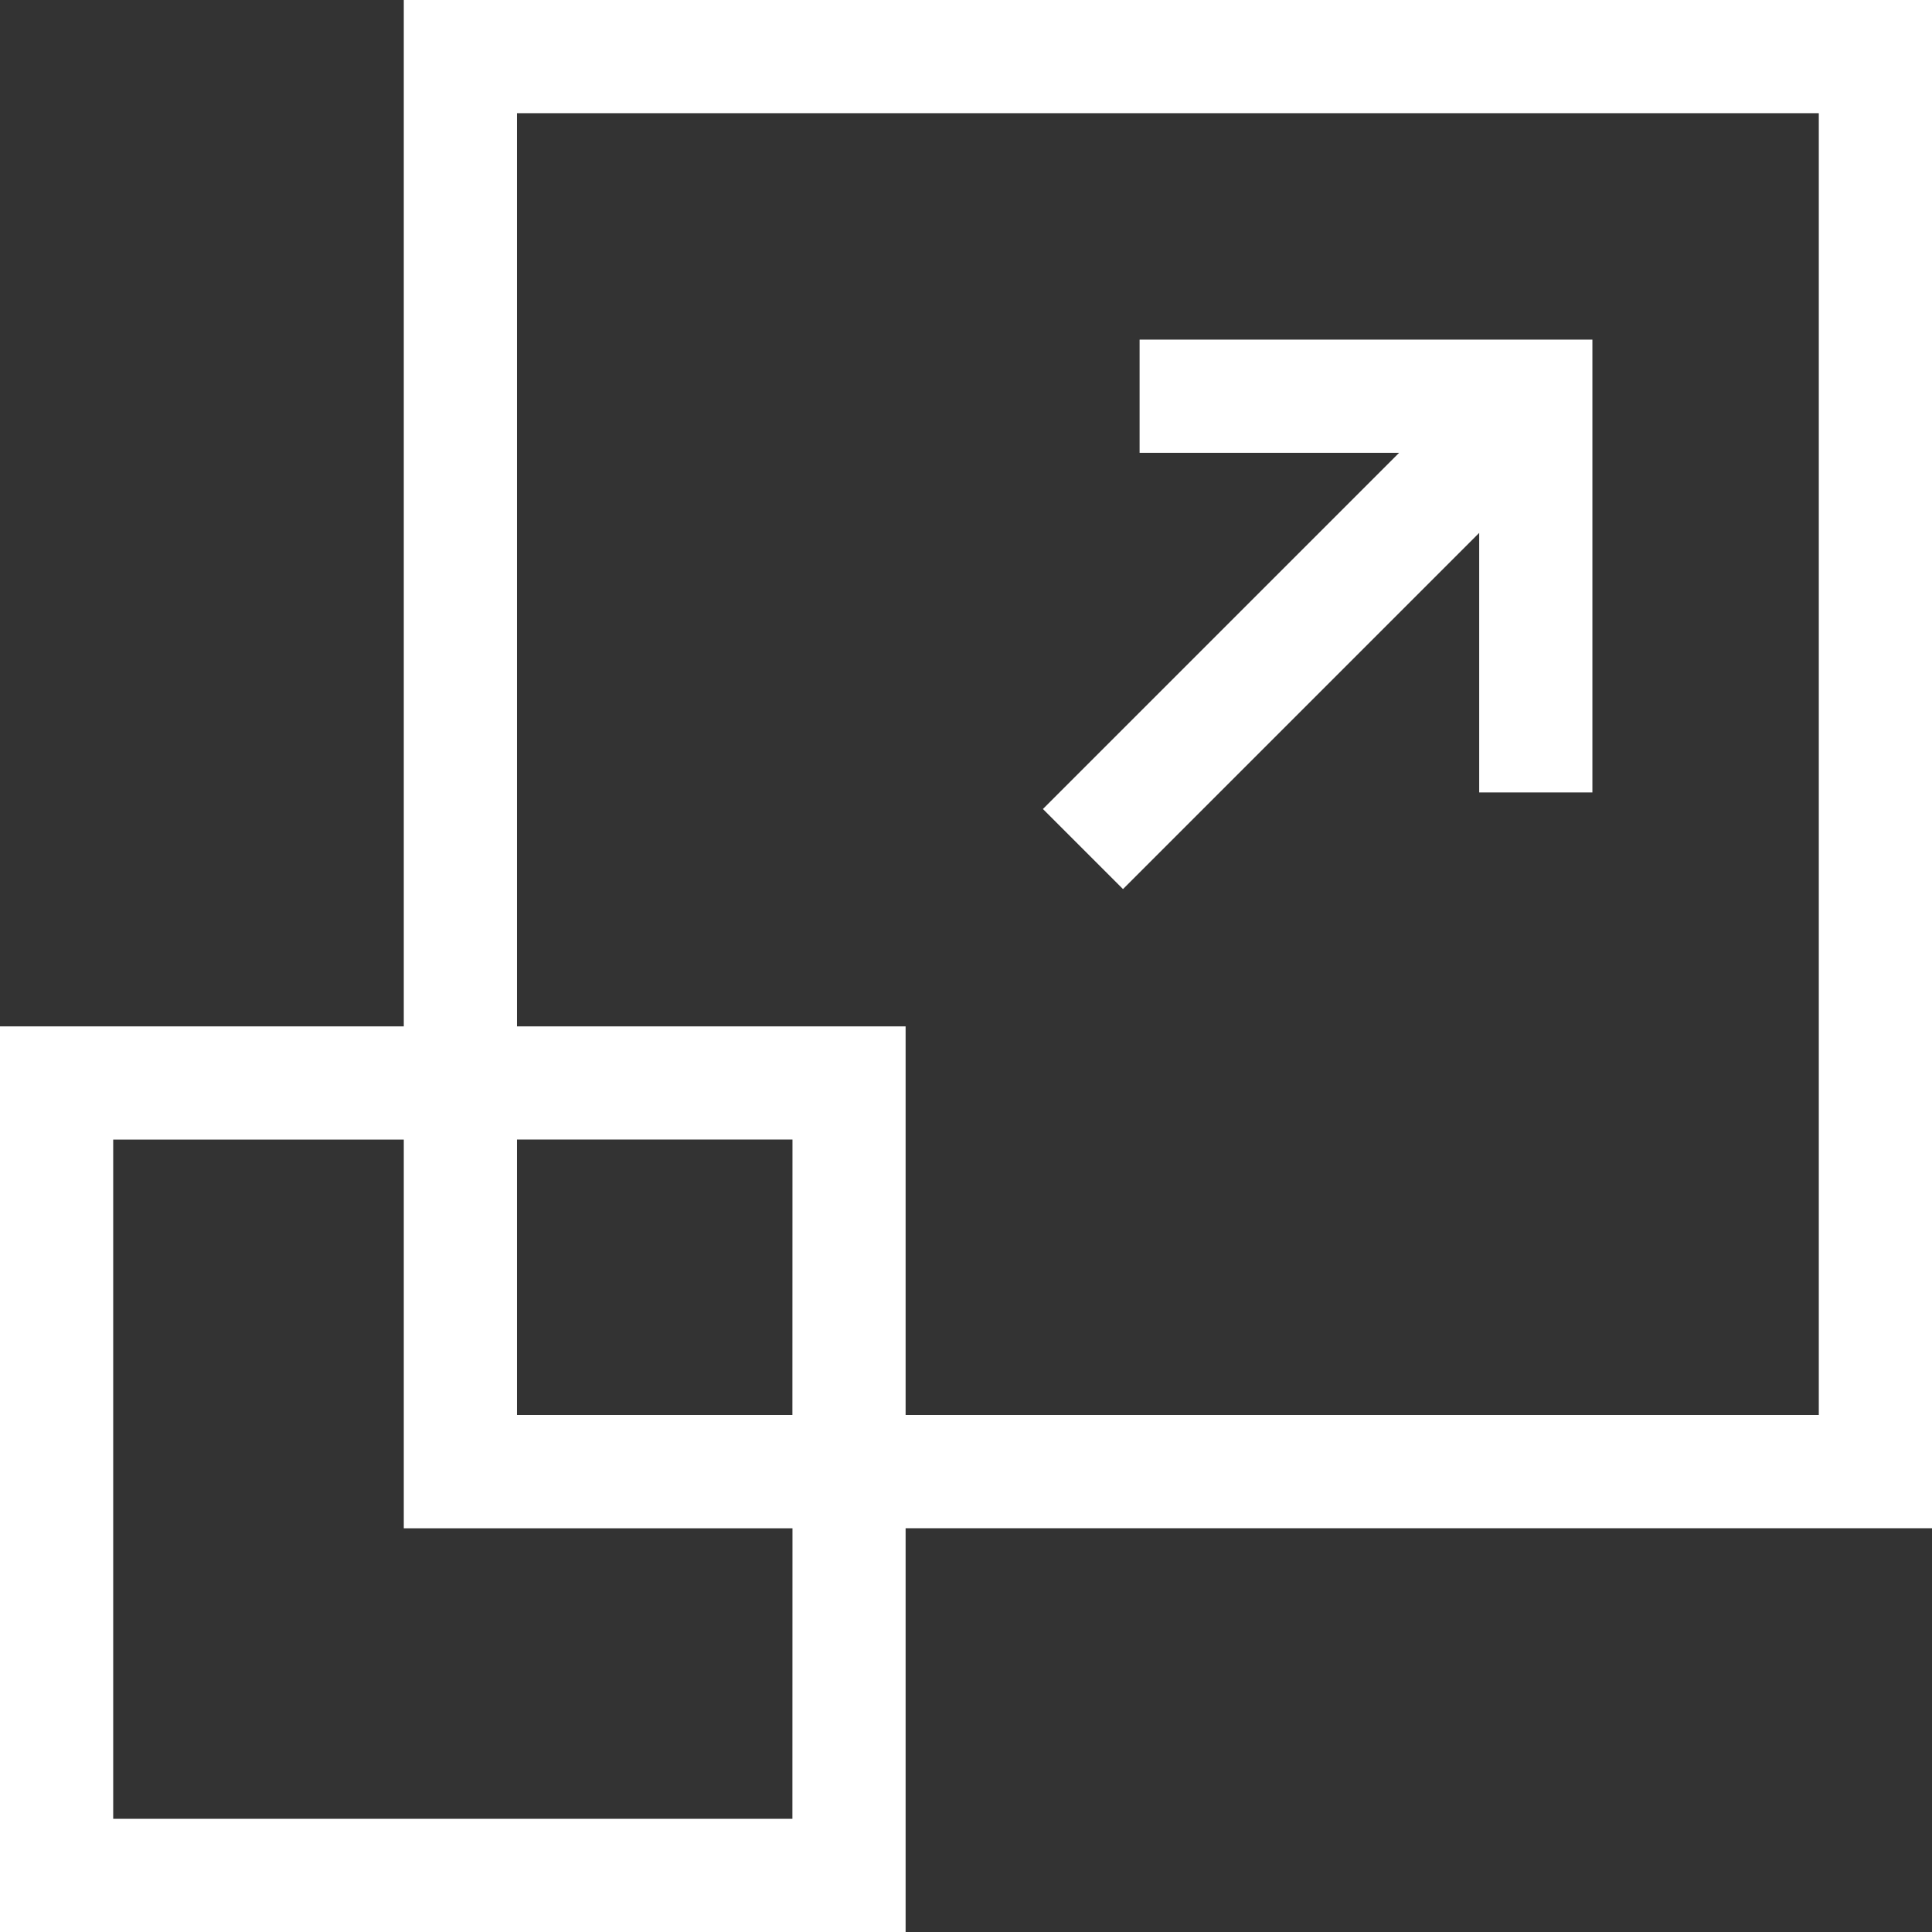 <svg xmlns="http://www.w3.org/2000/svg" xmlns:xlink="http://www.w3.org/1999/xlink" width="27" height="27" viewBox="0 0 27 27"><rect x="0" y="0" width="27" height="27" fill="#333333" stroke="none"/><defs><clipPath id="clip-path"><rect id="Rectangle_1019" data-name="Rectangle 1019" width="27" height="27" transform="translate(-17988 -995)" fill="#fff" stroke="#707070" stroke-width="1"></rect></clipPath></defs><g id="Improved_Scalability" data-name="Improved Scalability" transform="translate(17988 995)" clip-path="url(#clip-path)"><g id="scalable_5998055" transform="translate(-17988 -995)"><path id="Path_3995" data-name="Path 3995" d="M27,0H5.643V14.344H0V27H12.656V21.357H27ZM11.074,25.418H1.582V15.926H5.643v5.432h5.432Zm0-5.643H7.225v-3.85h3.85Zm14.344,0H12.656V14.344H7.225V1.582H25.418Z" fill="#fff"></path><path id="Path_3996" data-name="Path 3996" d="M15.694,12.425l4.978-4.978v3.627h1.582V4.746H15.926V6.328h3.627l-4.978,4.978Z" fill="#fff"></path></g></g></svg>